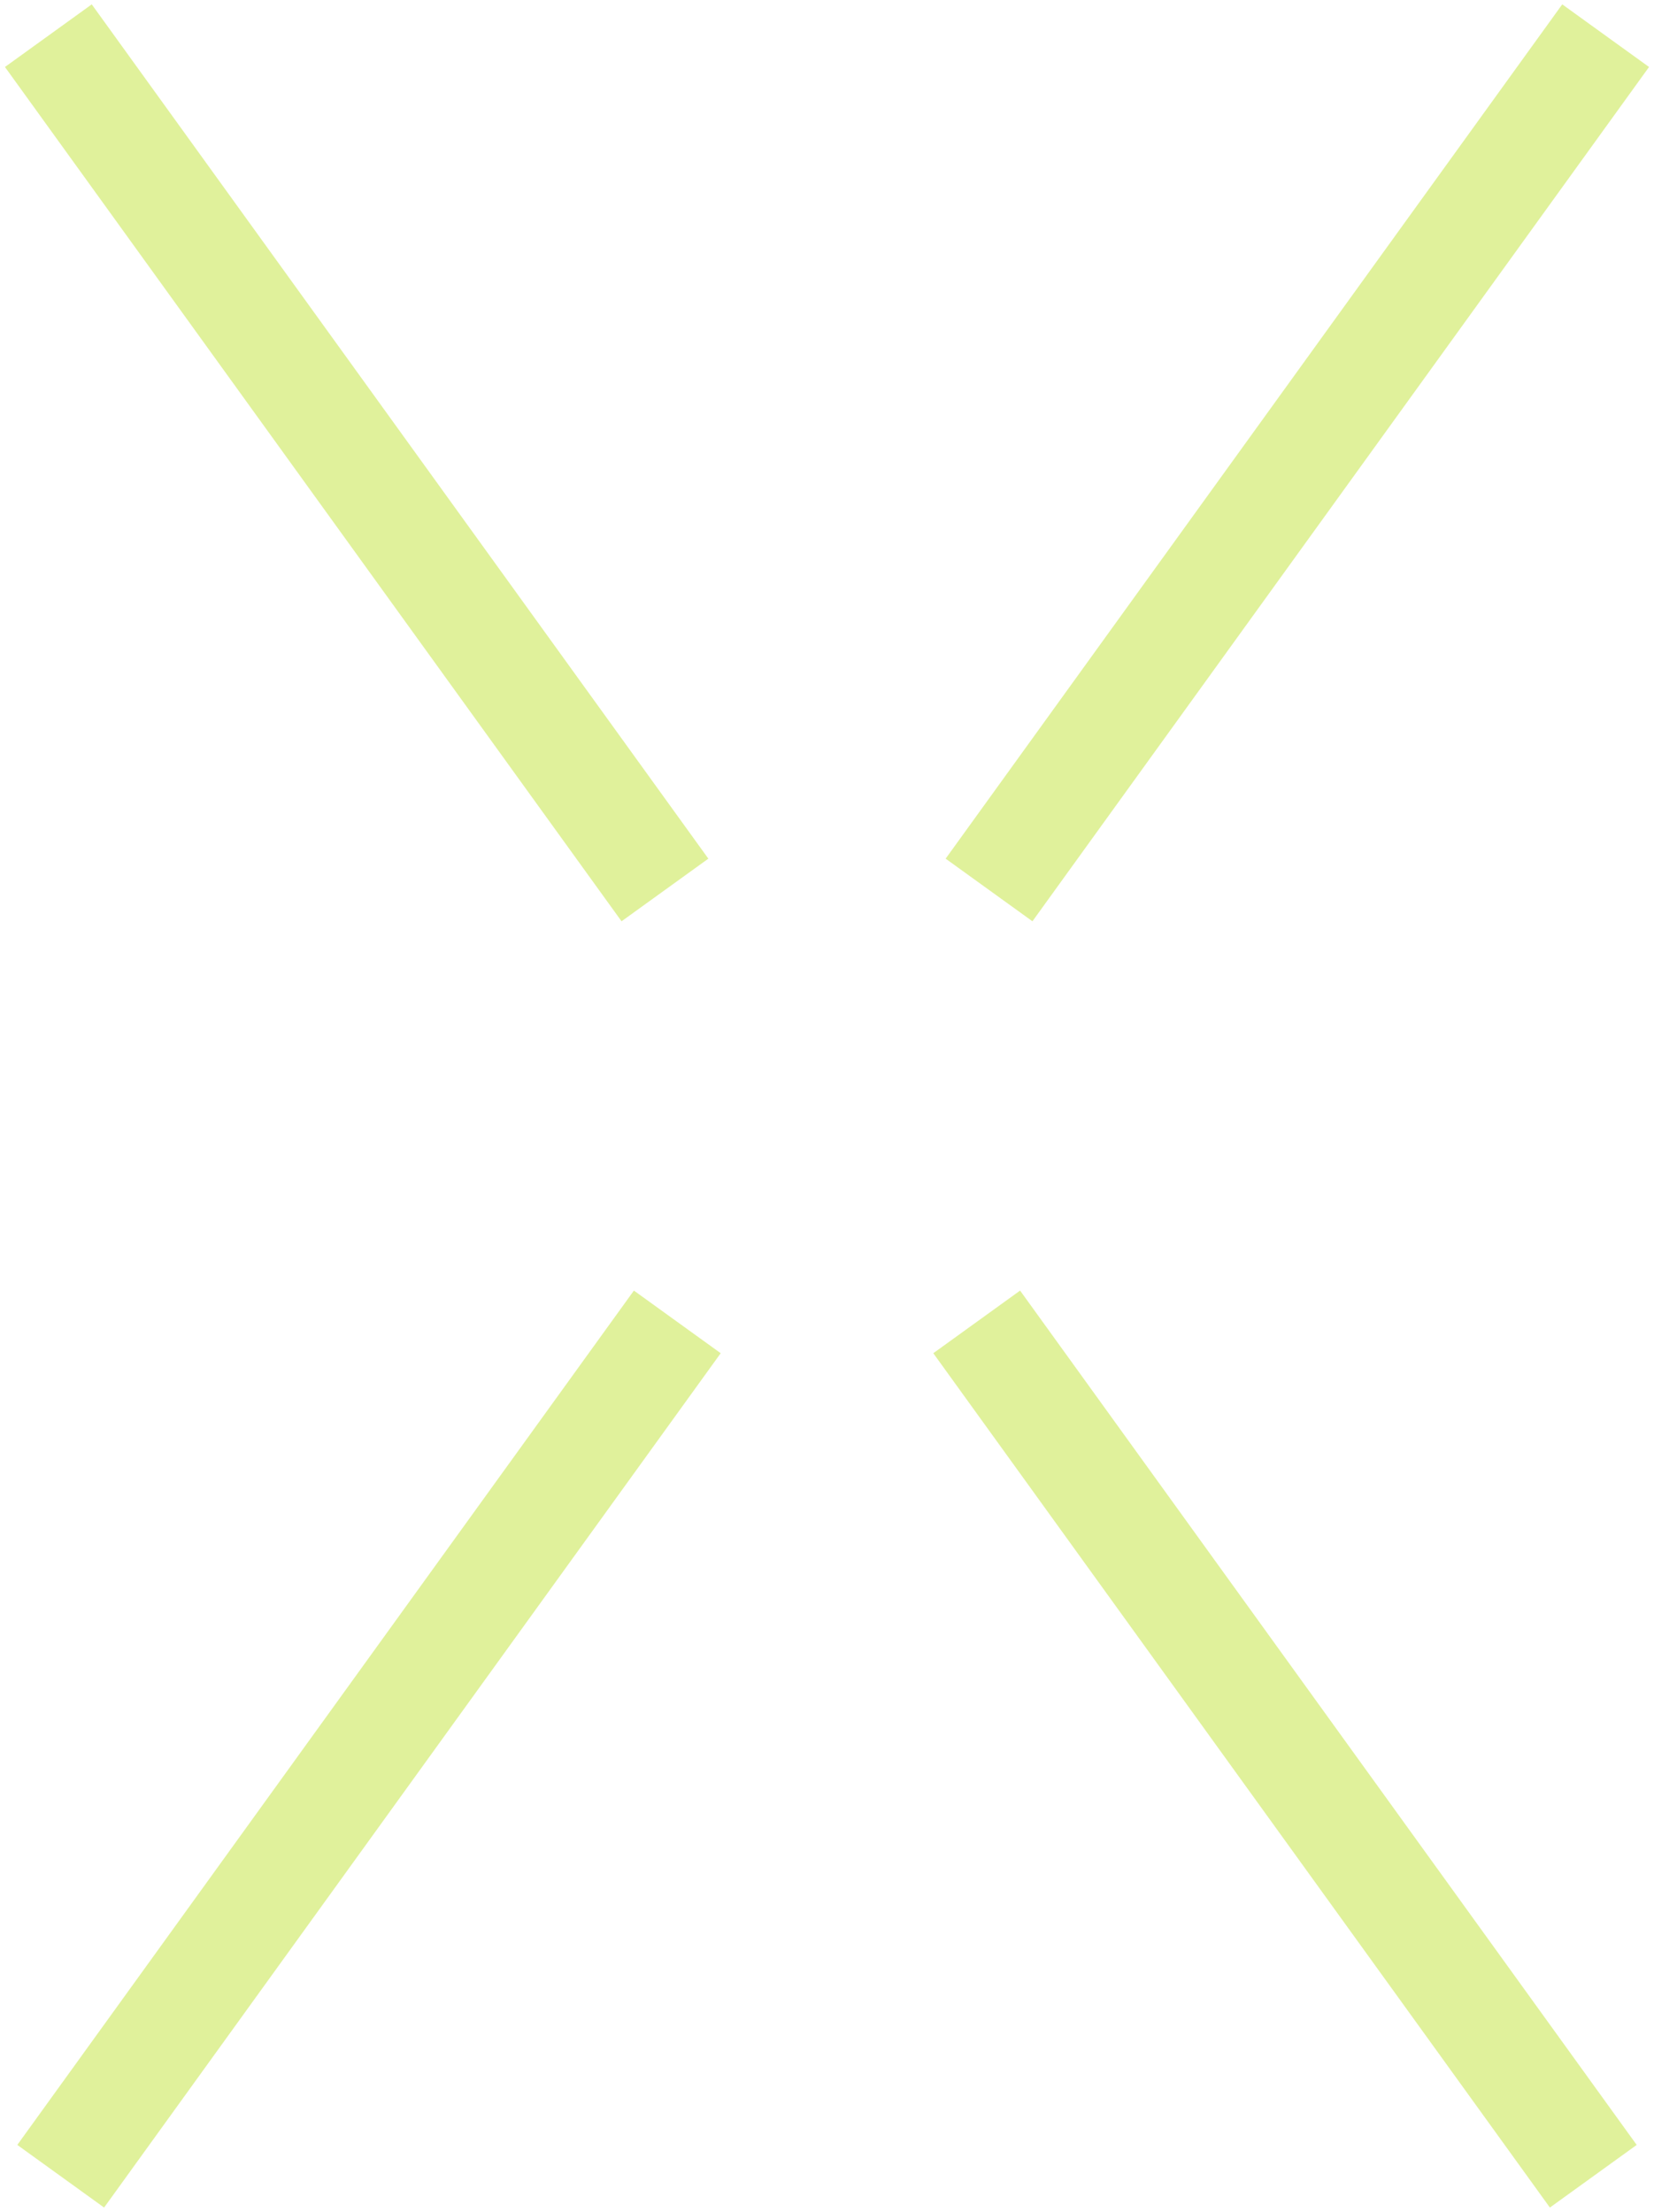 <svg xmlns="http://www.w3.org/2000/svg" width="47.0" height="62.0" viewBox="0.0 0.0 47.0 62.0" fill="none">
<path d="M27.373 37.053L44.654 61M1.355 1L18.636 24.946M18.982 37.053L1.701 61M45 1L27.719 24.946" stroke="#E0F19B" stroke-width="3" stroke-miterlimit="10" />
</svg>